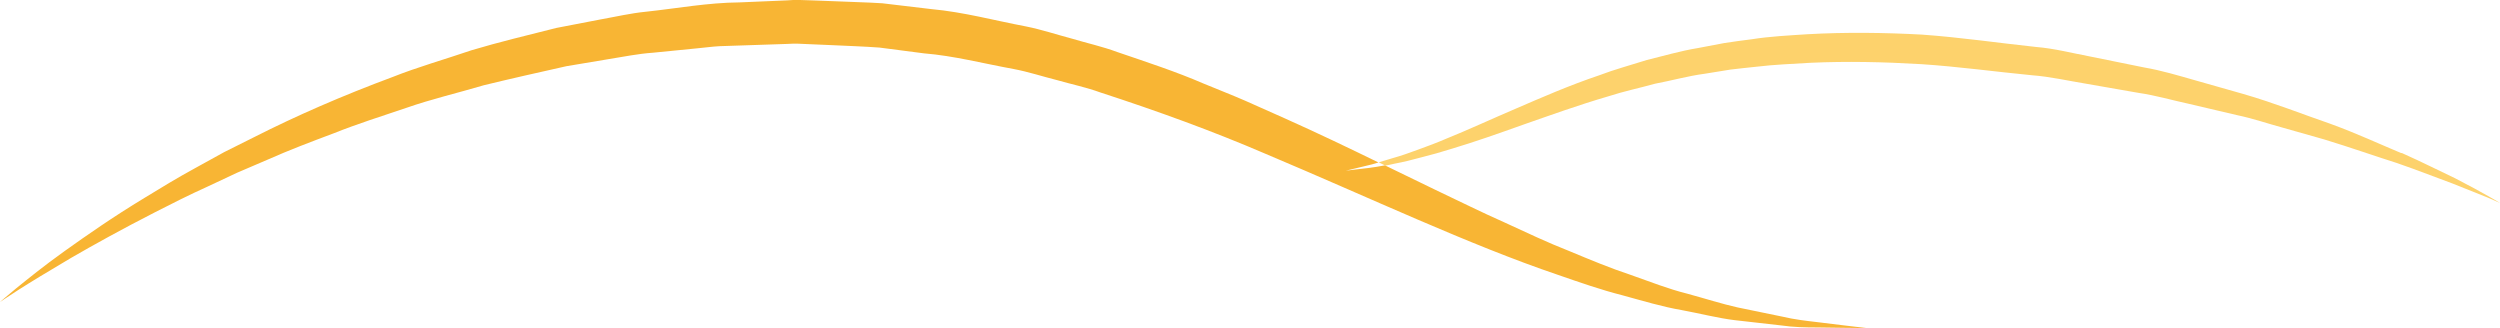 <?xml version="1.0" encoding="UTF-8"?><svg id="Ebene_2" xmlns="http://www.w3.org/2000/svg" viewBox="0 0 198.66 26.07"><defs><style>.cls-1{fill:#f8b534;}.cls-1,.cls-2{stroke-width:0px;}.cls-2{fill:#fdd26c;}</style></defs><g id="Ebene_1-2"><path class="cls-2" d="m190.82,12.17c-1.68-.7-3.54-1.57-5.66-2.34-2.13-.73-4.4-1.64-6.89-2.36-1.25-.35-2.53-.72-3.84-1.09s-2.65-.78-4.05-1.02c-1.39-.28-2.81-.57-4.24-.86-1.44-.27-2.88-.65-4.37-.77-2.99-.32-5.97-.76-9.05-.98-2.96-.16-6.07-.2-9.08-.03-1.5.1-2.99.17-4.44.4-.73.1-1.45.18-2.17.3-.71.13-1.41.27-2.11.4-1.41.23-2.74.63-4.06.95-1.29.41-2.57.75-3.77,1.21-2.43.82-4.61,1.78-6.63,2.65-2.01.86-3.82,1.7-5.46,2.36-.81.35-1.59.64-2.31.9-.72.27-1.39.5-2,.67-.41.12-.78.23-1.13.34.18.09.36.17.53.26.24-.05.49-.09.76-.16.65-.12,1.35-.29,2.11-.5.77-.19,1.58-.42,2.44-.69,1.74-.52,3.65-1.19,5.72-1.93,2.07-.72,4.3-1.53,6.7-2.23,1.19-.39,2.45-.65,3.71-1,1.29-.24,2.58-.61,3.94-.79.67-.11,1.35-.22,2.04-.33.69-.09,1.39-.15,2.09-.23,1.4-.17,2.83-.22,4.27-.31,2.87-.13,5.78-.07,8.81.11,2.91.19,5.88.6,8.78.88,1.46.11,2.87.44,4.29.67,1.41.25,2.8.49,4.18.73,1.38.2,2.69.59,4,.87,1.31.31,2.58.6,3.83.9,1.26.26,2.43.67,3.58.98,1.16.33,2.27.65,3.35.95,2.13.65,4.05,1.33,5.79,1.88,1.71.59,3.18,1.18,4.4,1.62,1.21.48,2.15.86,2.8,1.12.64.28.98.43.98.43,0,0-1.25-.77-3.56-1.96-1.17-.55-2.58-1.27-4.24-2.01h-.04Z"/><path class="cls-1" d="m106.75,13.61s.36-.09,1.04-.25c.34-.08.75-.18,1.24-.3.16-.04.34-.1.51-.15-2.38-1.16-4.84-2.34-7.41-3.49-1.05-.47-2.12-.94-3.19-1.42-1.08-.47-2.19-.9-3.3-1.36-2.19-.95-4.53-1.71-6.87-2.51-1.15-.43-2.39-.7-3.59-1.06-1.21-.32-2.4-.72-3.65-.97-2.5-.47-4.93-1.14-7.55-1.38l-3.87-.46c-1.26-.08-2.49-.1-3.74-.16l-1.86-.07-.93-.03h-.56s-.47.03-.47.03c-1.27.05-2.53.11-3.79.16-2.52.02-4.98.48-7.42.74-1.23.12-2.41.4-3.6.61-1.18.23-2.36.46-3.53.68-2.29.58-4.56,1.12-6.73,1.77-2.14.73-4.27,1.33-6.26,2.12-4.01,1.49-7.7,3.1-10.99,4.77-.82.41-1.63.82-2.42,1.21-.77.42-1.52.84-2.25,1.24-1.47.8-2.81,1.62-4.07,2.39-2.53,1.53-4.63,3-6.34,4.22s-2.98,2.26-3.85,2.96c-.86.71-1.3,1.1-1.3,1.1,0,0,.49-.34,1.44-.95.95-.61,2.37-1.47,4.18-2.54,1.83-1.06,4.07-2.3,6.69-3.64,1.31-.67,2.71-1.38,4.22-2.06.75-.35,1.52-.71,2.3-1.08.8-.34,1.62-.69,2.45-1.05,1.66-.74,3.43-1.41,5.27-2.1,1.82-.73,3.76-1.34,5.74-2.01,1.97-.69,4.07-1.18,6.17-1.8,2.13-.52,4.32-1.01,6.55-1.51,1.13-.19,2.26-.38,3.4-.57,1.14-.18,2.29-.42,3.46-.5,1.17-.12,2.34-.23,3.53-.35.59-.05,1.18-.14,1.77-.17l1.79-.06c1.2-.04,2.4-.08,3.6-.12l.45-.02h.28-.03c-.1,0,.07,0,.03,0h.09l.93.04,1.86.08c1.23.06,2.49.1,3.72.19l3.54.46c2.36.19,4.73.81,7.1,1.24,1.18.22,2.32.6,3.48.89,1.15.33,2.32.57,3.44.98,4.52,1.47,8.93,3.07,13.11,4.87,8.38,3.53,16.16,7.22,23.24,9.62,1.76.61,3.45,1.2,5.11,1.62,1.65.45,3.2.92,4.72,1.18,1.51.28,2.89.64,4.21.8,1.32.15,2.53.28,3.62.41,1.08.16,2.07.17,2.93.17.85.01,1.58.02,2.16.03,1.17.01,1.79.02,1.79.02,0,0-.62-.07-1.78-.21-.58-.07-1.29-.16-2.13-.26-.84-.1-1.8-.2-2.85-.45-1.06-.22-2.22-.46-3.5-.72-1.26-.28-2.59-.71-4.03-1.1-1.45-.36-2.92-.94-4.48-1.49-1.58-.52-3.19-1.19-4.87-1.89-1.69-.66-3.4-1.47-5.18-2.29-1.79-.79-3.61-1.7-5.49-2.59-1.3-.63-2.63-1.28-3.98-1.93-.93.18-1.7.26-2.25.32-.7.08-1.07.13-1.07.13l.02.02Z"/></g></svg>